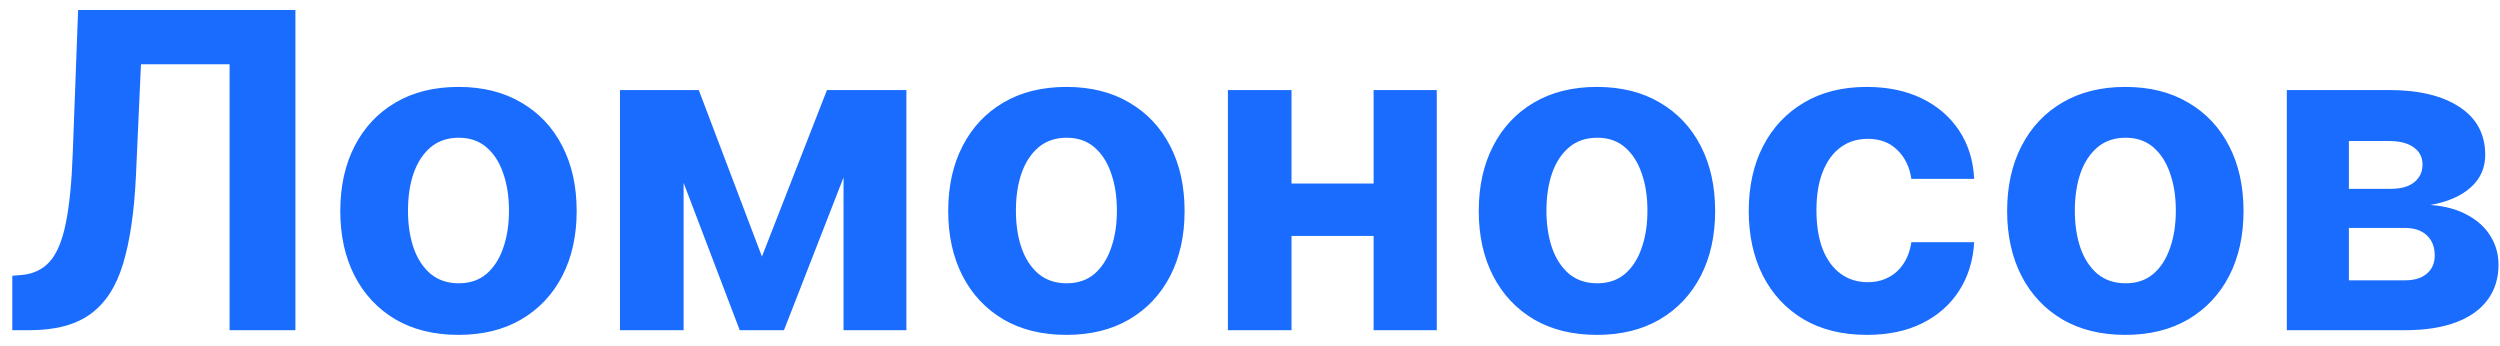 <svg width="159" height="22" viewBox="0 0 159 22" fill="none" xmlns="http://www.w3.org/2000/svg">
    <path d="M0.781 21V17.54L1.358 17.49C2.101 17.43 2.7 17.149 3.158 16.645C3.615 16.134 3.957 15.322 4.182 14.209C4.414 13.088 4.563 11.584 4.629 9.695L4.968 0.636H18.788V21H14.602V4.087H8.965L8.646 11.176C8.54 13.456 8.269 15.319 7.831 16.764C7.4 18.209 6.711 19.276 5.763 19.966C4.822 20.655 3.532 21 1.895 21H0.781ZM29.159 21.298C27.615 21.298 26.279 20.97 25.152 20.314C24.032 19.651 23.167 18.73 22.557 17.55C21.947 16.363 21.642 14.988 21.642 13.423C21.642 11.846 21.947 10.467 22.557 9.287C23.167 8.1 24.032 7.179 25.152 6.523C26.279 5.86 27.615 5.528 29.159 5.528C30.704 5.528 32.036 5.86 33.156 6.523C34.283 7.179 35.152 8.1 35.761 9.287C36.371 10.467 36.676 11.846 36.676 13.423C36.676 14.988 36.371 16.363 35.761 17.55C35.152 18.73 34.283 19.651 33.156 20.314C32.036 20.97 30.704 21.298 29.159 21.298ZM29.179 18.017C29.882 18.017 30.468 17.818 30.939 17.421C31.41 17.016 31.764 16.466 32.003 15.77C32.248 15.074 32.371 14.282 32.371 13.393C32.371 12.505 32.248 11.713 32.003 11.017C31.764 10.321 31.41 9.771 30.939 9.366C30.468 8.962 29.882 8.76 29.179 8.76C28.47 8.76 27.873 8.962 27.389 9.366C26.912 9.771 26.551 10.321 26.306 11.017C26.067 11.713 25.948 12.505 25.948 13.393C25.948 14.282 26.067 15.074 26.306 15.77C26.551 16.466 26.912 17.016 27.389 17.421C27.873 17.818 28.47 18.017 29.179 18.017ZM48.459 16.317L52.595 5.727H55.817L49.861 21H47.047L41.23 5.727H44.442L48.459 16.317ZM43.477 5.727V21H39.431V5.727H43.477ZM53.649 21V5.727H57.647V21H53.649ZM67.823 21.298C66.279 21.298 64.943 20.97 63.816 20.314C62.696 19.651 61.831 18.73 61.221 17.55C60.611 16.363 60.306 14.988 60.306 13.423C60.306 11.846 60.611 10.467 61.221 9.287C61.831 8.1 62.696 7.179 63.816 6.523C64.943 5.86 66.279 5.528 67.823 5.528C69.368 5.528 70.7 5.86 71.82 6.523C72.947 7.179 73.816 8.1 74.426 9.287C75.035 10.467 75.34 11.846 75.34 13.423C75.34 14.988 75.035 16.363 74.426 17.55C73.816 18.73 72.947 19.651 71.82 20.314C70.7 20.97 69.368 21.298 67.823 21.298ZM67.843 18.017C68.546 18.017 69.132 17.818 69.603 17.421C70.074 17.016 70.428 16.466 70.667 15.77C70.912 15.074 71.035 14.282 71.035 13.393C71.035 12.505 70.912 11.713 70.667 11.017C70.428 10.321 70.074 9.771 69.603 9.366C69.132 8.962 68.546 8.76 67.843 8.76C67.134 8.76 66.537 8.962 66.053 9.366C65.576 9.771 65.215 10.321 64.97 11.017C64.731 11.713 64.612 12.505 64.612 13.393C64.612 14.282 64.731 15.074 64.97 15.77C65.215 16.466 65.576 17.016 66.053 17.421C66.537 17.818 67.134 18.017 67.843 18.017ZM88.724 11.673V15.004H80.749V11.673H88.724ZM82.141 5.727V21H78.095V5.727H82.141ZM91.379 5.727V21H87.362V5.727H91.379ZM101.566 21.298C100.021 21.298 98.685 20.97 97.558 20.314C96.438 19.651 95.573 18.73 94.963 17.55C94.353 16.363 94.049 14.988 94.049 13.423C94.049 11.846 94.353 10.467 94.963 9.287C95.573 8.1 96.438 7.179 97.558 6.523C98.685 5.86 100.021 5.528 101.566 5.528C103.11 5.528 104.442 5.86 105.563 6.523C106.69 7.179 107.558 8.1 108.168 9.287C108.778 10.467 109.083 11.846 109.083 13.423C109.083 14.988 108.778 16.363 108.168 17.55C107.558 18.73 106.69 19.651 105.563 20.314C104.442 20.97 103.11 21.298 101.566 21.298ZM101.585 18.017C102.288 18.017 102.875 17.818 103.345 17.421C103.816 17.016 104.171 16.466 104.409 15.77C104.655 15.074 104.777 14.282 104.777 13.393C104.777 12.505 104.655 11.713 104.409 11.017C104.171 10.321 103.816 9.771 103.345 9.366C102.875 8.962 102.288 8.76 101.585 8.76C100.876 8.76 100.28 8.962 99.796 9.366C99.318 9.771 98.957 10.321 98.712 11.017C98.473 11.713 98.354 12.505 98.354 13.393C98.354 14.282 98.473 15.074 98.712 15.77C98.957 16.466 99.318 17.016 99.796 17.421C100.28 17.818 100.876 18.017 101.585 18.017ZM118.737 21.298C117.173 21.298 115.827 20.967 114.7 20.304C113.58 19.634 112.718 18.706 112.115 17.52C111.519 16.333 111.22 14.968 111.22 13.423C111.22 11.859 111.522 10.487 112.125 9.307C112.735 8.12 113.6 7.196 114.72 6.533C115.841 5.863 117.173 5.528 118.718 5.528C120.05 5.528 121.217 5.77 122.218 6.254C123.218 6.738 124.011 7.418 124.594 8.293C125.177 9.168 125.499 10.195 125.558 11.375H121.561C121.449 10.613 121.15 10 120.666 9.536C120.189 9.065 119.563 8.83 118.787 8.83C118.131 8.83 117.557 9.009 117.067 9.366C116.583 9.718 116.205 10.232 115.933 10.908C115.662 11.584 115.526 12.402 115.526 13.364C115.526 14.338 115.658 15.167 115.923 15.849C116.195 16.532 116.576 17.053 117.067 17.41C117.557 17.768 118.131 17.947 118.787 17.947C119.271 17.947 119.705 17.848 120.09 17.649C120.481 17.45 120.802 17.162 121.054 16.784C121.313 16.4 121.482 15.939 121.561 15.402H125.558C125.492 16.569 125.174 17.596 124.604 18.484C124.04 19.366 123.262 20.055 122.267 20.553C121.273 21.05 120.096 21.298 118.737 21.298ZM135.171 21.298C133.626 21.298 132.291 20.97 131.164 20.314C130.044 19.651 129.179 18.73 128.569 17.55C127.959 16.363 127.654 14.988 127.654 13.423C127.654 11.846 127.959 10.467 128.569 9.287C129.179 8.1 130.044 7.179 131.164 6.523C132.291 5.86 133.626 5.528 135.171 5.528C136.715 5.528 138.048 5.86 139.168 6.523C140.295 7.179 141.163 8.1 141.773 9.287C142.383 10.467 142.688 11.846 142.688 13.423C142.688 14.988 142.383 16.363 141.773 17.55C141.163 18.73 140.295 19.651 139.168 20.314C138.048 20.97 136.715 21.298 135.171 21.298ZM135.191 18.017C135.894 18.017 136.48 17.818 136.951 17.421C137.421 17.016 137.776 16.466 138.015 15.77C138.26 15.074 138.383 14.282 138.383 13.393C138.383 12.505 138.26 11.713 138.015 11.017C137.776 10.321 137.421 9.771 136.951 9.366C136.48 8.962 135.894 8.76 135.191 8.76C134.482 8.76 133.885 8.962 133.401 9.366C132.924 9.771 132.563 10.321 132.317 11.017C132.079 11.713 131.959 12.505 131.959 13.393C131.959 14.282 132.079 15.074 132.317 15.77C132.563 16.466 132.924 17.016 133.401 17.421C133.885 17.818 134.482 18.017 135.191 18.017ZM145.442 21V5.727H151.955C153.838 5.727 155.326 6.085 156.42 6.801C157.513 7.517 158.06 8.535 158.06 9.854C158.06 10.682 157.752 11.372 157.135 11.922C156.519 12.472 155.664 12.843 154.57 13.036C155.485 13.102 156.264 13.311 156.907 13.662C157.556 14.007 158.05 14.454 158.388 15.004C158.733 15.555 158.905 16.164 158.905 16.834C158.905 17.702 158.673 18.448 158.209 19.071C157.752 19.694 157.079 20.171 156.191 20.503C155.309 20.834 154.232 21 152.959 21H145.442ZM149.39 17.828H152.959C153.549 17.828 154.01 17.689 154.341 17.41C154.68 17.125 154.849 16.738 154.849 16.247C154.849 15.704 154.68 15.276 154.341 14.964C154.01 14.653 153.549 14.497 152.959 14.497H149.39V17.828ZM149.39 12.011H152.045C152.469 12.011 152.83 11.952 153.128 11.832C153.433 11.706 153.665 11.527 153.824 11.296C153.99 11.063 154.073 10.788 154.073 10.47C154.073 10 153.884 9.632 153.506 9.366C153.128 9.101 152.611 8.969 151.955 8.969H149.39V12.011Z" fill="#196CFE"/>
</svg>
